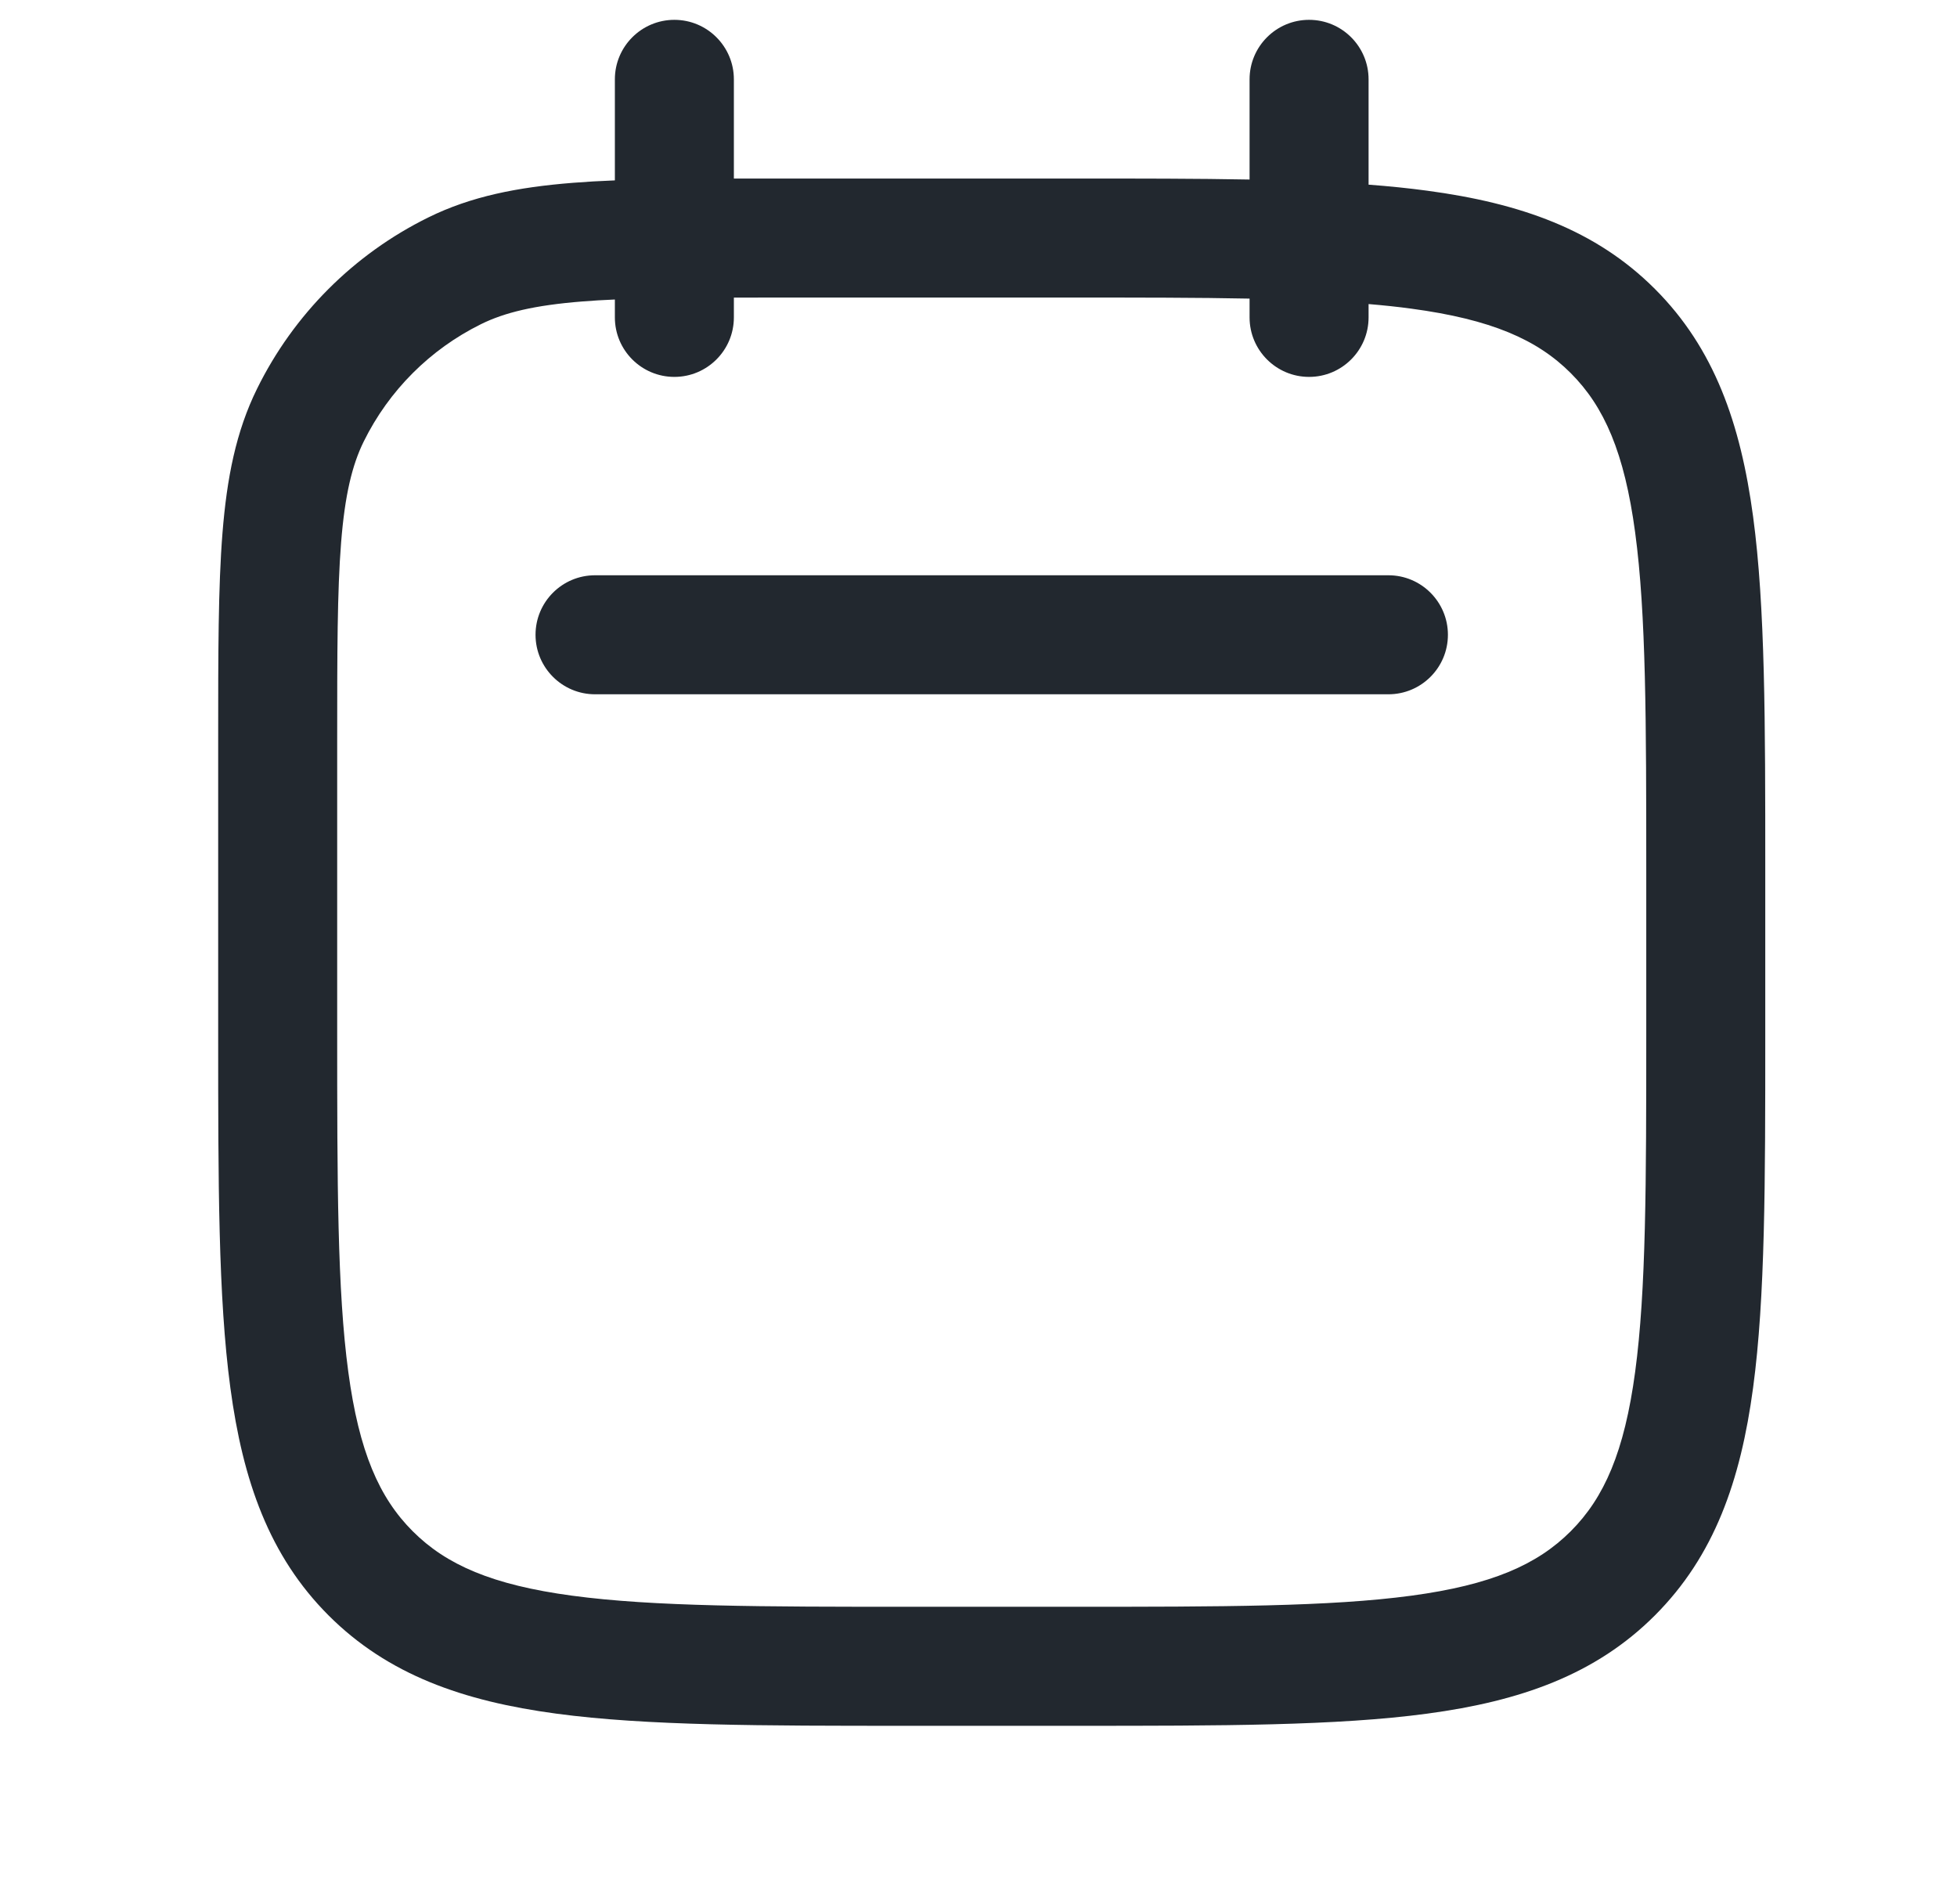 <svg xmlns="http://www.w3.org/2000/svg" width="37" height="36" viewBox="0 0 37 36" fill="none"><path fill-rule="evenodd" clip-rule="evenodd" d="M13.875 1.5c0-.621-.504-1.125-1.125-1.125S11.625.879 11.625 1.5V3.41c-.281.011-.545.026-.795.046C9.789 3.539 8.907 3.711 8.099 4.11 6.692 4.803 5.553 5.942 4.86 7.349c-.399.808-.571 1.69-.654 2.731C4.125 11.098 4.125 12.36 4.125 13.952V14v5.5V19.585C4.125 22.341 4.125 24.525 4.355 26.233c.236 1.759.735 3.182 1.857 4.305 1.123 1.123 2.546 1.621 4.305 1.857C12.225 32.625 14.409 32.625 17.165 32.625H17.165 17.25h3H20.335 20.335c2.756.0 4.94.0 6.649-.23C28.742 32.159 30.166 31.661 31.288 30.538c1.123-1.123 1.621-2.546 1.857-4.305C33.375 24.525 33.375 22.341 33.375 19.585V19.585 19.5v-3V16.415 16.415c0-2.756.0-4.94-.23-6.649C32.909 8.008 32.411 6.584 31.288 5.462c-1.123-1.123-2.546-1.621-4.305-1.857C26.634 3.558 26.265 3.52 25.875 3.491V1.5C25.875.879 25.371.375 24.75.375S23.625.879 23.625 1.5V3.394C22.632 3.375 21.538 3.375 20.335 3.375H20.25h-5.5H14.702C14.416 3.375 14.14 3.375 13.875 3.375V1.5zM23.625 6V5.645C22.646 5.625 21.531 5.625 20.25 5.625h-5.5C14.442 5.625 14.151 5.625 13.875 5.626V6c0 .621-.504 1.125-1.125 1.125S11.625 6.621 11.625 6V5.662C11.407 5.671 11.202 5.683 11.008 5.699 10.102 5.771 9.54 5.908 9.094 6.128c-.962.475-1.741 1.254-2.216 2.216-.22.446-.357 1.008-.429 1.914C6.376 11.177 6.375 12.349 6.375 14v5.5C6.375 22.36 6.377 24.392 6.585 25.934c.203 1.509.583 2.378 1.218 3.013C8.438 29.582 9.307 29.962 10.816 30.165 12.358 30.373 14.39 30.375 17.25 30.375h3C23.11 30.375 25.142 30.373 26.684 30.165 28.193 29.962 29.062 29.582 29.697 28.947 30.332 28.312 30.712 27.443 30.915 25.934 31.123 24.392 31.125 22.36 31.125 19.5v-3C31.125 13.64 31.123 11.608 30.915 10.066 30.712 8.557 30.332 7.688 29.697 7.053 29.062 6.418 28.193 6.038 26.684 5.835 26.428 5.8 26.159 5.772 25.875 5.748V6C25.875 6.621 25.371 7.125 24.75 7.125S23.625 6.621 23.625 6zM11.25 10.875c-.621.0-1.125.504-1.125 1.125s.504 1.125 1.125 1.125h15C26.871 13.125 27.375 12.621 27.375 12S26.871 10.875 26.25 10.875h-15z" fill="#22282f"/></svg>